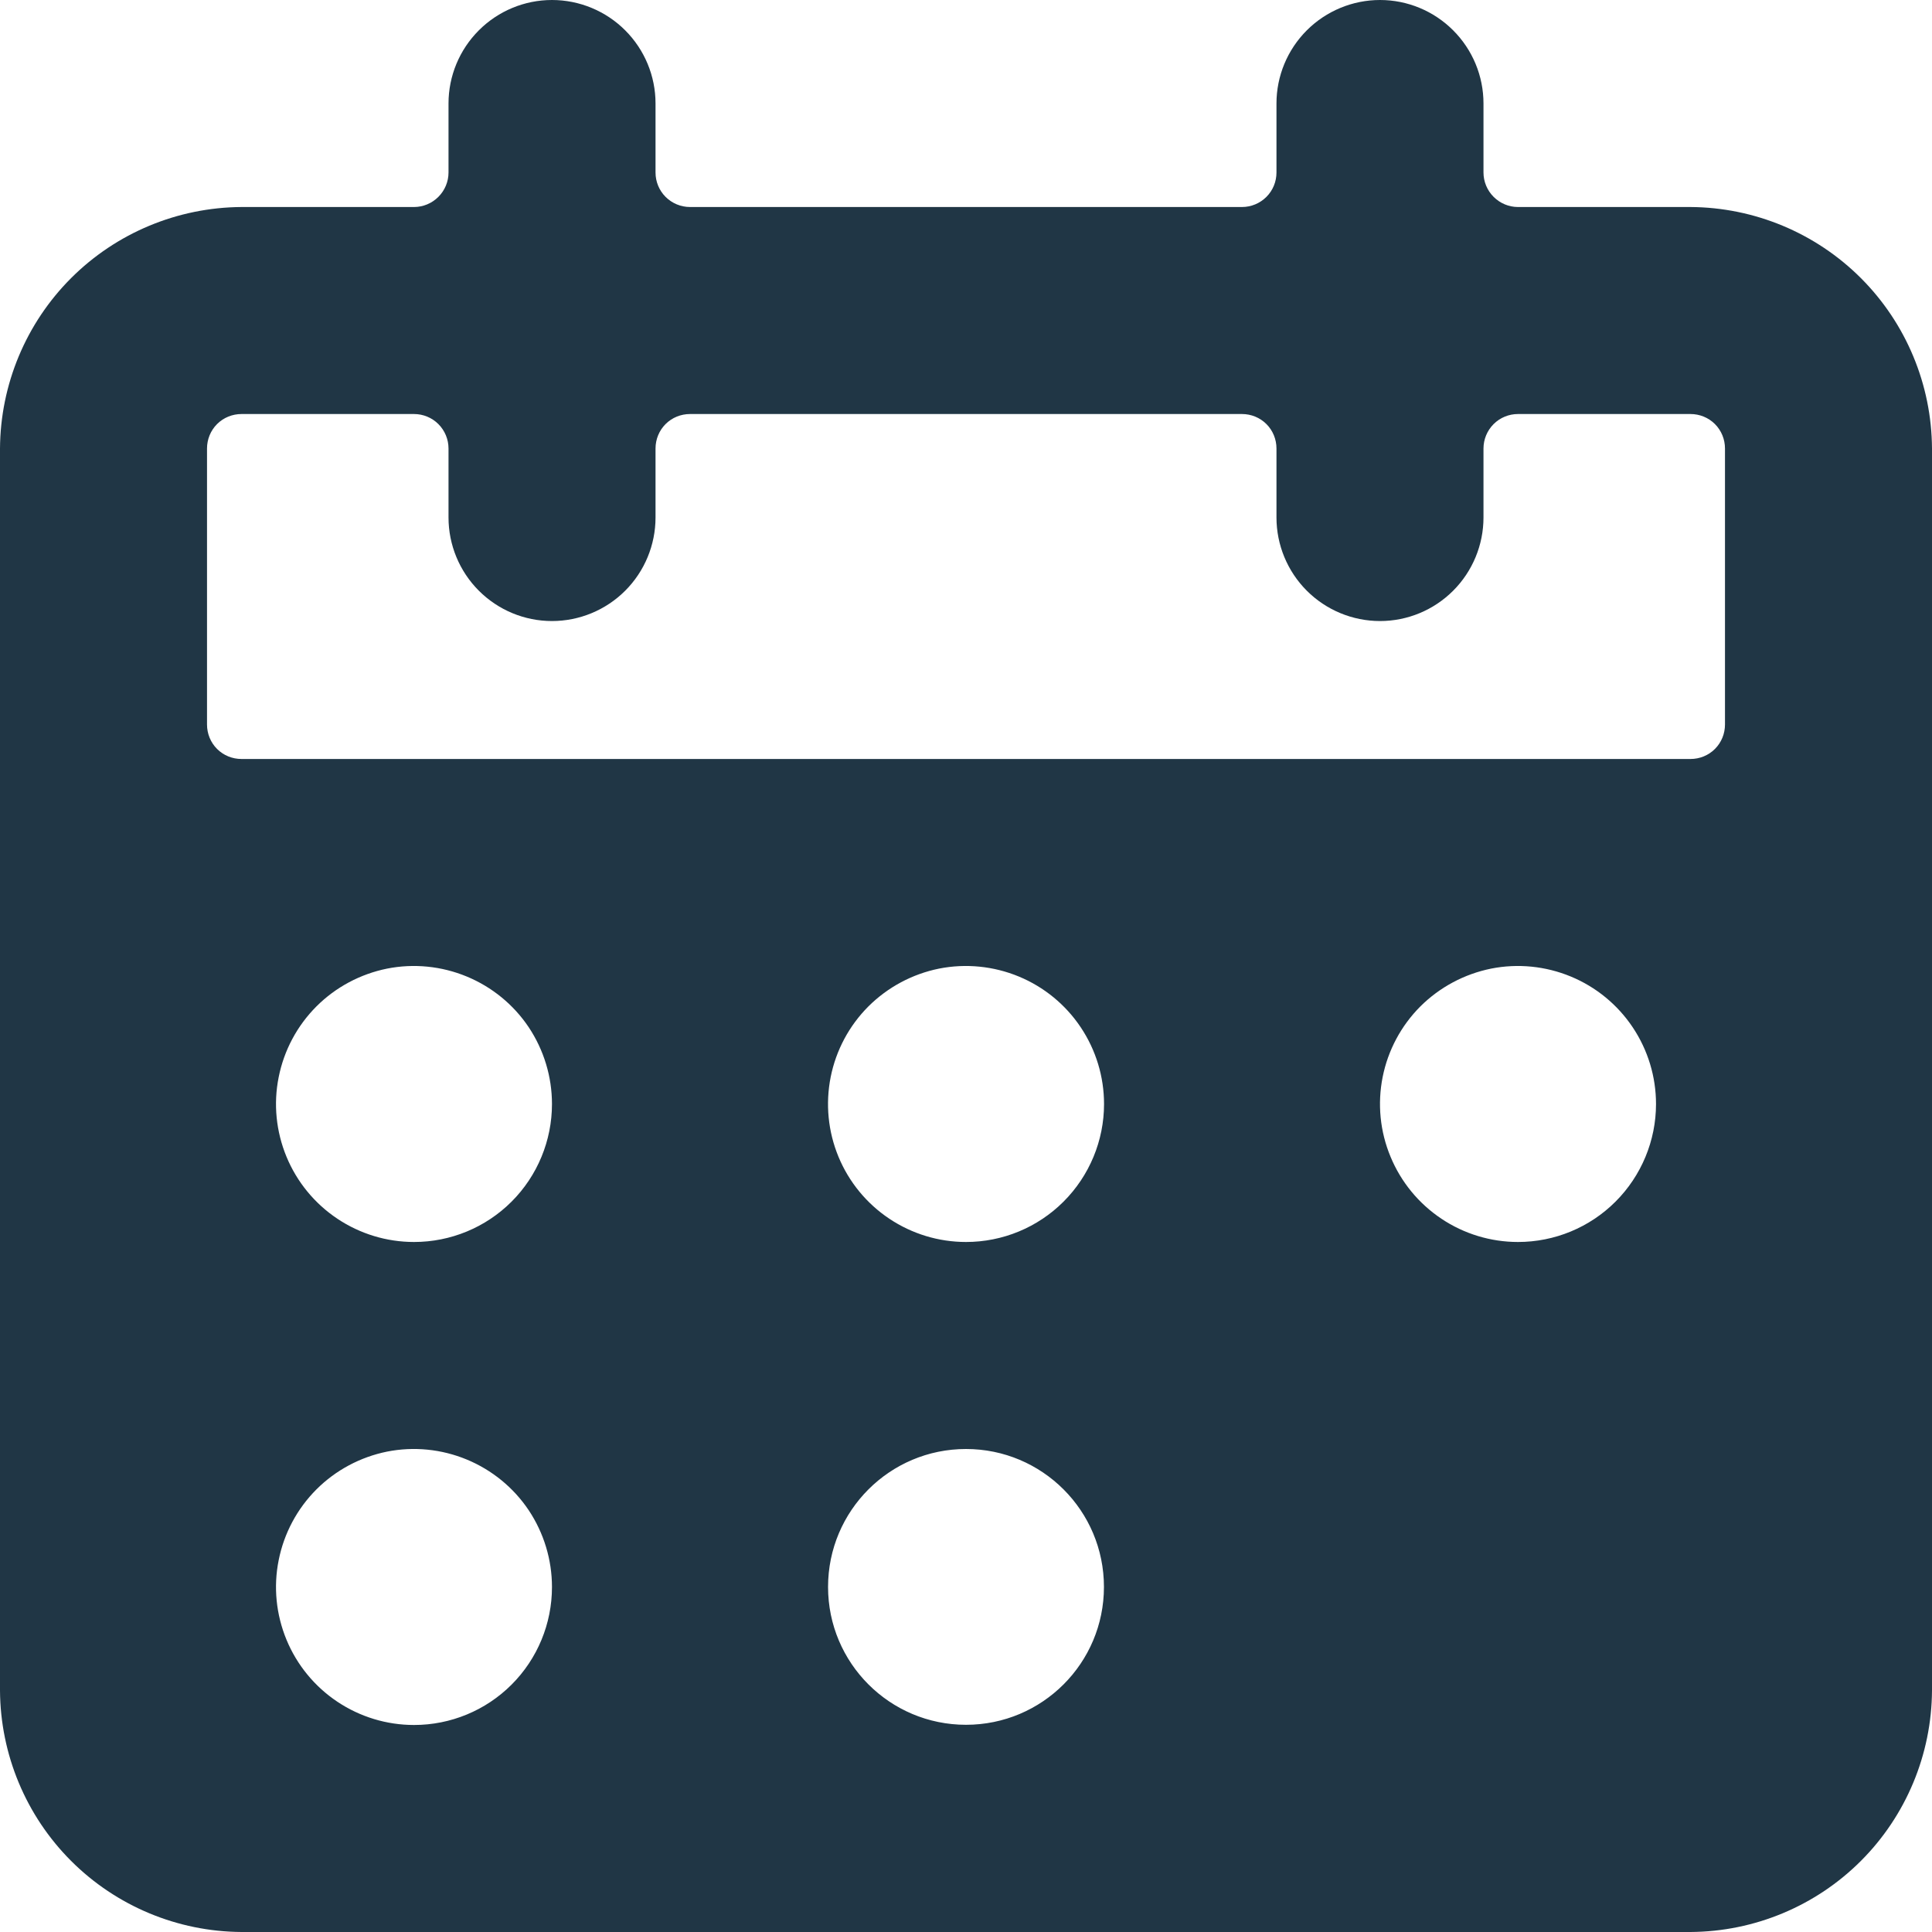 <svg width="20" height="20" viewBox="0 0 20 20" fill="none" xmlns="http://www.w3.org/2000/svg">
<path fill-rule="evenodd" clip-rule="evenodd" d="M15.714 2.143H17.5C18.162 2.147 18.796 2.411 19.264 2.879C19.732 3.347 19.996 3.981 20 4.643V17.5C19.996 18.162 19.732 18.796 19.264 19.264C18.796 19.732 18.162 19.996 17.5 20H2.5C1.838 19.996 1.204 19.732 0.736 19.264C0.268 18.796 0.004 18.162 0 17.5V4.643C0.004 3.981 0.268 3.347 0.736 2.879C1.204 2.411 1.838 2.147 2.5 2.143H4.286C4.38 2.143 4.471 2.105 4.538 2.038C4.605 1.971 4.643 1.88 4.643 1.786V1.071C4.643 0.787 4.756 0.515 4.957 0.314C5.158 0.113 5.43 0 5.714 0C5.998 0 6.271 0.113 6.472 0.314C6.673 0.515 6.786 0.787 6.786 1.071V1.786C6.786 1.88 6.823 1.971 6.89 2.038C6.957 2.105 7.048 2.143 7.143 2.143H12.857C12.952 2.143 13.043 2.105 13.11 2.038C13.177 1.971 13.214 1.88 13.214 1.786V1.071C13.214 0.787 13.327 0.515 13.528 0.314C13.729 0.113 14.002 0 14.286 0C14.57 0 14.842 0.113 15.043 0.314C15.244 0.515 15.357 0.787 15.357 1.071V1.786C15.357 1.88 15.395 1.971 15.462 2.038C15.529 2.105 15.62 2.143 15.714 2.143ZM3.492 17.616C3.727 17.773 4.003 17.857 4.286 17.857C4.665 17.857 5.028 17.707 5.296 17.439C5.564 17.171 5.714 16.808 5.714 16.429C5.714 16.146 5.63 15.87 5.474 15.635C5.317 15.4 5.093 15.217 4.832 15.109C4.571 15.001 4.284 14.972 4.007 15.027C3.73 15.083 3.475 15.219 3.276 15.418C3.076 15.618 2.94 15.873 2.885 16.15C2.829 16.427 2.858 16.714 2.966 16.975C3.074 17.236 3.257 17.459 3.492 17.616ZM3.492 12.616C3.727 12.773 4.003 12.857 4.286 12.857C4.665 12.857 5.028 12.707 5.296 12.439C5.564 12.171 5.714 11.807 5.714 11.429C5.714 11.146 5.63 10.87 5.474 10.635C5.317 10.4 5.093 10.217 4.832 10.109C4.571 10.001 4.284 9.972 4.007 10.027C3.73 10.083 3.475 10.219 3.276 10.418C3.076 10.618 2.94 10.873 2.885 11.15C2.829 11.427 2.858 11.714 2.966 11.975C3.074 12.236 3.257 12.459 3.492 12.616ZM9.206 12.616C9.441 12.773 9.717 12.857 10 12.857C10.379 12.857 10.742 12.707 11.01 12.439C11.278 12.171 11.429 11.807 11.429 11.429C11.429 11.146 11.345 10.87 11.188 10.635C11.031 10.4 10.808 10.217 10.547 10.109C10.286 10.001 9.998 9.972 9.721 10.027C9.444 10.083 9.19 10.219 8.99 10.418C8.79 10.618 8.654 10.873 8.599 11.15C8.544 11.427 8.572 11.714 8.68 11.975C8.788 12.236 8.971 12.459 9.206 12.616ZM14.921 12.616C15.155 12.773 15.432 12.857 15.714 12.857C16.093 12.857 16.456 12.707 16.724 12.439C16.992 12.171 17.143 11.807 17.143 11.429C17.143 11.146 17.059 10.87 16.902 10.635C16.745 10.4 16.522 10.217 16.261 10.109C16 10.001 15.713 9.972 15.436 10.027C15.159 10.083 14.904 10.219 14.704 10.418C14.504 10.618 14.368 10.873 14.313 11.15C14.258 11.427 14.286 11.714 14.395 11.975C14.503 12.236 14.686 12.459 14.921 12.616ZM17.753 7.753C17.82 7.686 17.857 7.595 17.857 7.5V4.643C17.857 4.548 17.82 4.457 17.753 4.39C17.686 4.323 17.595 4.286 17.5 4.286H15.714C15.62 4.286 15.529 4.323 15.462 4.39C15.395 4.457 15.357 4.548 15.357 4.643V5.357C15.357 5.641 15.244 5.914 15.043 6.115C14.842 6.316 14.57 6.429 14.286 6.429C14.002 6.429 13.729 6.316 13.528 6.115C13.327 5.914 13.214 5.641 13.214 5.357V4.643C13.214 4.548 13.177 4.457 13.11 4.39C13.043 4.323 12.952 4.286 12.857 4.286H7.143C7.048 4.286 6.957 4.323 6.89 4.39C6.823 4.457 6.786 4.548 6.786 4.643V5.357C6.786 5.641 6.673 5.914 6.472 6.115C6.271 6.316 5.998 6.429 5.714 6.429C5.43 6.429 5.158 6.316 4.957 6.115C4.756 5.914 4.643 5.641 4.643 5.357V4.643C4.643 4.548 4.605 4.457 4.538 4.39C4.471 4.323 4.38 4.286 4.286 4.286H2.5C2.405 4.286 2.314 4.323 2.247 4.39C2.18 4.457 2.143 4.548 2.143 4.643V7.5C2.143 7.595 2.18 7.686 2.247 7.753C2.314 7.82 2.405 7.857 2.5 7.857H17.5C17.595 7.857 17.686 7.82 17.753 7.753ZM10 17.855C10.789 17.855 11.428 17.216 11.428 16.428C11.428 15.639 10.789 15 10 15C9.211 15 8.572 15.639 8.572 16.428C8.572 17.216 9.211 17.855 10 17.855Z" fill="#203645"/>
</svg>

